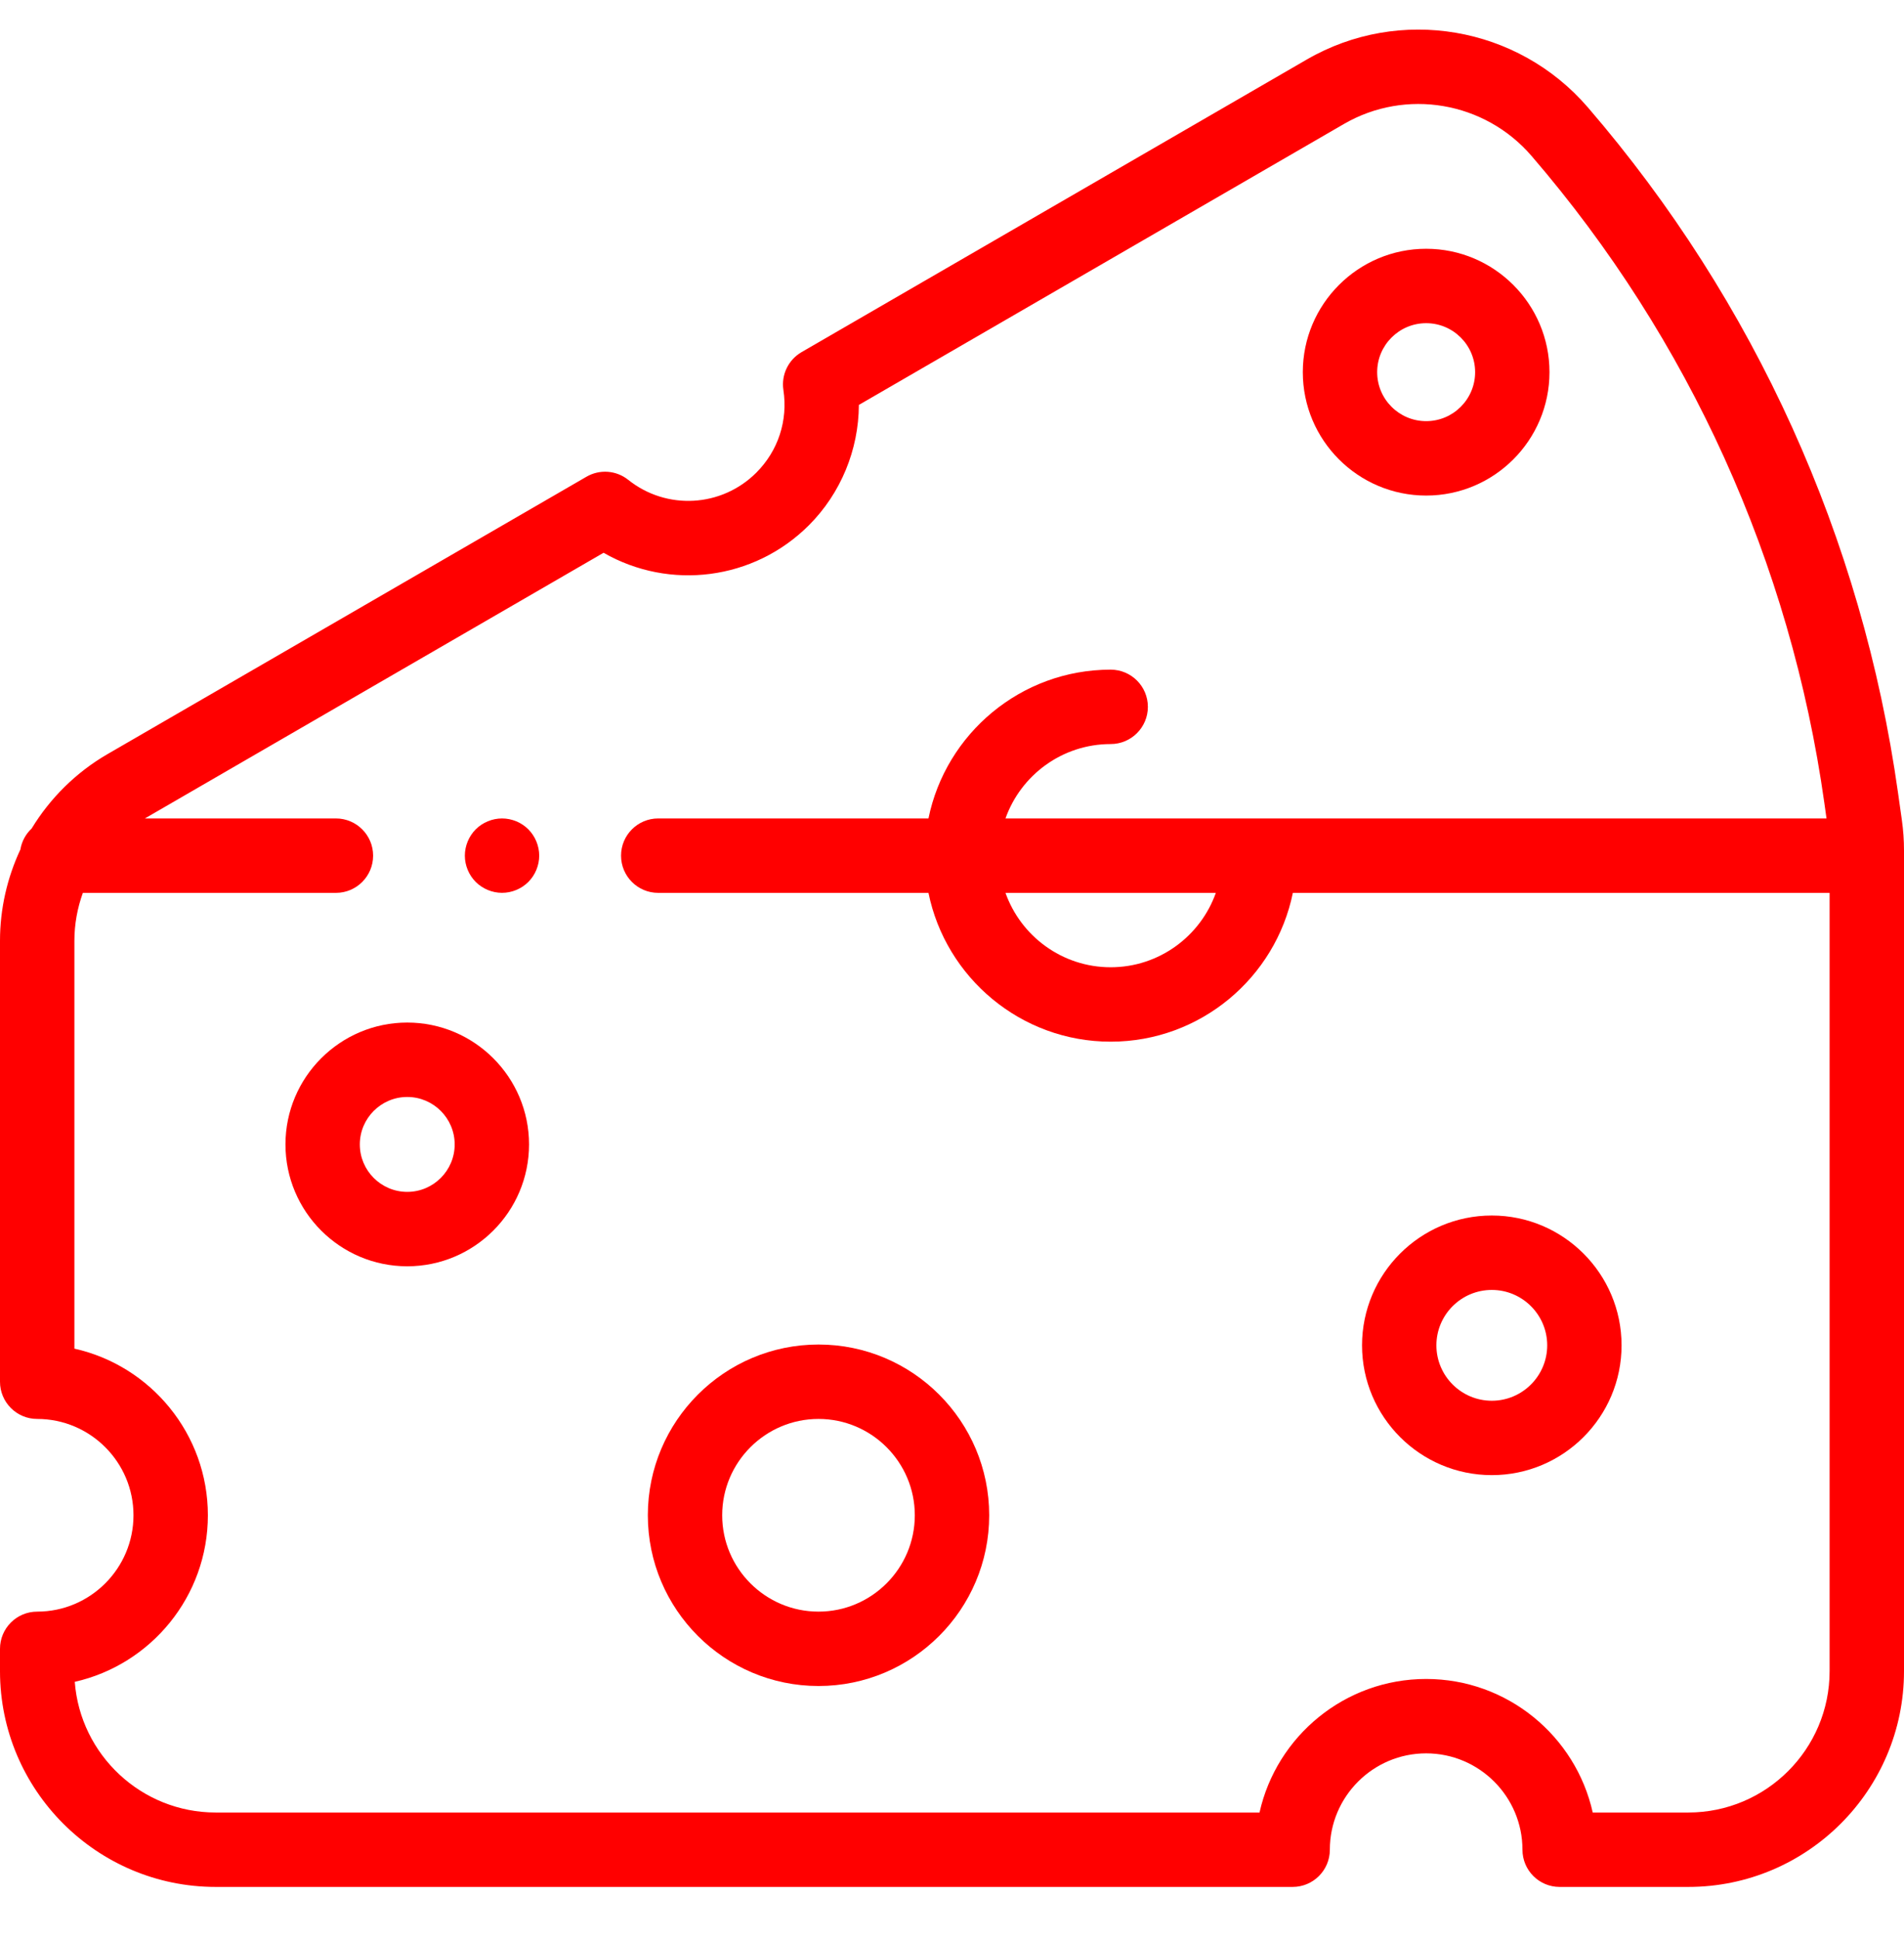 <svg width="56" height="57" viewBox="0 0 56 57" fill="none" xmlns="http://www.w3.org/2000/svg">
<g clip-path="url(#clip0)">
<path d="M24.074 39.53C21.306 39.53 19.054 41.782 19.054 44.55C19.054 47.318 21.306 49.57 24.074 49.57C26.842 49.57 29.094 47.318 29.094 44.55C29.094 41.782 26.842 39.53 24.074 39.53ZM24.074 47.383C22.512 47.383 21.241 46.112 21.241 44.55C21.241 42.988 22.512 41.718 24.074 41.718C25.635 41.718 26.906 42.988 26.906 44.55C26.906 46.112 25.635 47.383 24.074 47.383Z" fill="#FF0000"/>
<path d="M43.877 35.737C41.772 35.737 40.06 37.449 40.06 39.554C40.06 41.658 41.772 43.37 43.877 43.37C45.981 43.37 47.693 41.658 47.693 39.554C47.693 37.449 45.981 35.737 43.877 35.737ZM43.877 41.183C42.978 41.183 42.247 40.452 42.247 39.554C42.247 38.655 42.978 37.925 43.877 37.925C44.775 37.925 45.506 38.656 45.506 39.554C45.506 40.452 44.775 41.183 43.877 41.183Z" fill="#FF0000"/>
<path d="M11.978 30.064C10.002 30.064 8.396 31.672 8.396 33.647C8.396 35.623 10.002 37.23 11.978 37.23C13.953 37.23 15.56 35.623 15.56 33.647C15.56 31.672 13.953 30.064 11.978 30.064ZM11.978 35.042C11.209 35.042 10.583 34.416 10.583 33.647C10.583 32.878 11.209 32.252 11.978 32.252C12.747 32.252 13.373 32.878 13.373 33.647C13.373 34.416 12.747 35.042 11.978 35.042Z" fill="#FF0000"/>
<path d="M41.946 14.57C43.946 14.57 45.573 12.943 45.573 10.942C45.573 8.942 43.946 7.314 41.946 7.314C39.945 7.314 38.318 8.942 38.318 10.942C38.318 12.943 39.945 14.57 41.946 14.57ZM41.946 9.502C42.74 9.502 43.386 10.148 43.386 10.942C43.386 11.736 42.74 12.382 41.946 12.382C41.151 12.382 40.505 11.736 40.505 10.942C40.505 10.148 41.151 9.502 41.946 9.502Z" fill="#FF0000"/>
<path d="M55.938 24.116L55.823 23.301C54.77 15.827 51.617 8.861 46.701 3.156C44.639 0.762 41.162 0.171 38.433 1.751L23.575 10.353C23.186 10.579 22.974 11.019 23.041 11.464C23.178 12.366 22.888 13.252 22.245 13.896C21.224 14.916 19.605 15.008 18.478 14.108C18.126 13.827 17.638 13.79 17.248 14.017L3.165 22.17C2.235 22.708 1.473 23.468 0.93 24.36C0.759 24.52 0.64 24.734 0.6 24.975C0.212 25.804 0 26.719 0 27.659V40.624C0 41.228 0.49 41.718 1.094 41.718C2.655 41.718 3.926 42.989 3.926 44.55C3.926 46.112 2.655 47.383 1.094 47.383C0.49 47.383 0 47.872 0 48.477V49.133C0 52.631 2.846 55.477 6.344 55.477H38.019C38.623 55.477 39.113 54.987 39.113 54.383C39.113 52.821 40.384 51.55 41.945 51.55C43.507 51.55 44.778 52.821 44.778 54.383C44.778 54.987 45.267 55.477 45.871 55.477H49.656C53.154 55.477 56 52.631 56 49.133V25.001C56 24.705 55.979 24.408 55.938 24.116ZM49.656 53.289H46.845C46.345 51.045 44.337 49.363 41.945 49.363C39.553 49.363 37.546 51.045 37.045 53.289H6.344C4.158 53.289 2.361 51.593 2.199 49.447C4.437 48.942 6.114 46.938 6.114 44.55C6.114 42.158 4.431 40.151 2.188 39.651V27.659C2.188 27.172 2.276 26.697 2.437 26.251H9.88C10.484 26.251 10.974 25.761 10.974 25.157C10.974 24.553 10.484 24.063 9.88 24.063H4.261C4.261 24.063 4.261 24.063 4.261 24.063L17.752 16.252C19.688 17.363 22.167 17.067 23.792 15.442C24.732 14.502 25.255 13.221 25.261 11.905L39.529 3.644C41.348 2.591 43.668 2.986 45.044 4.583C49.685 9.97 52.663 16.548 53.657 23.606L53.721 24.063H29.573C30.025 22.79 31.241 21.876 32.667 21.876C33.271 21.876 33.761 21.386 33.761 20.782C33.761 20.178 33.271 19.688 32.667 19.688C30.026 19.688 27.816 21.57 27.308 24.063H19.359C18.755 24.063 18.266 24.553 18.266 25.157C18.266 25.761 18.755 26.251 19.359 26.251H27.308C27.816 28.744 30.026 30.626 32.667 30.626C35.308 30.626 37.517 28.744 38.025 26.251H53.812V49.133C53.812 51.425 51.948 53.289 49.656 53.289ZM35.76 26.251C35.308 27.524 34.093 28.438 32.666 28.438C31.241 28.438 30.025 27.524 29.573 26.251H35.76Z" fill="#FF0000"/>
<path d="M14.766 24.063C14.478 24.063 14.196 24.18 13.992 24.383C13.789 24.587 13.672 24.869 13.672 25.157C13.672 25.444 13.789 25.727 13.992 25.93C14.196 26.133 14.478 26.25 14.766 26.25C15.053 26.25 15.336 26.133 15.539 25.93C15.742 25.727 15.859 25.444 15.859 25.157C15.859 24.869 15.742 24.587 15.539 24.383C15.336 24.18 15.053 24.063 14.766 24.063Z" fill="#FF0000"/>
</g>
<defs>
<clipPath id="clip0">
<rect width="56" height="56" fill="white" transform="translate(0 0.214)"/>
</clipPath>
</defs>
</svg>
